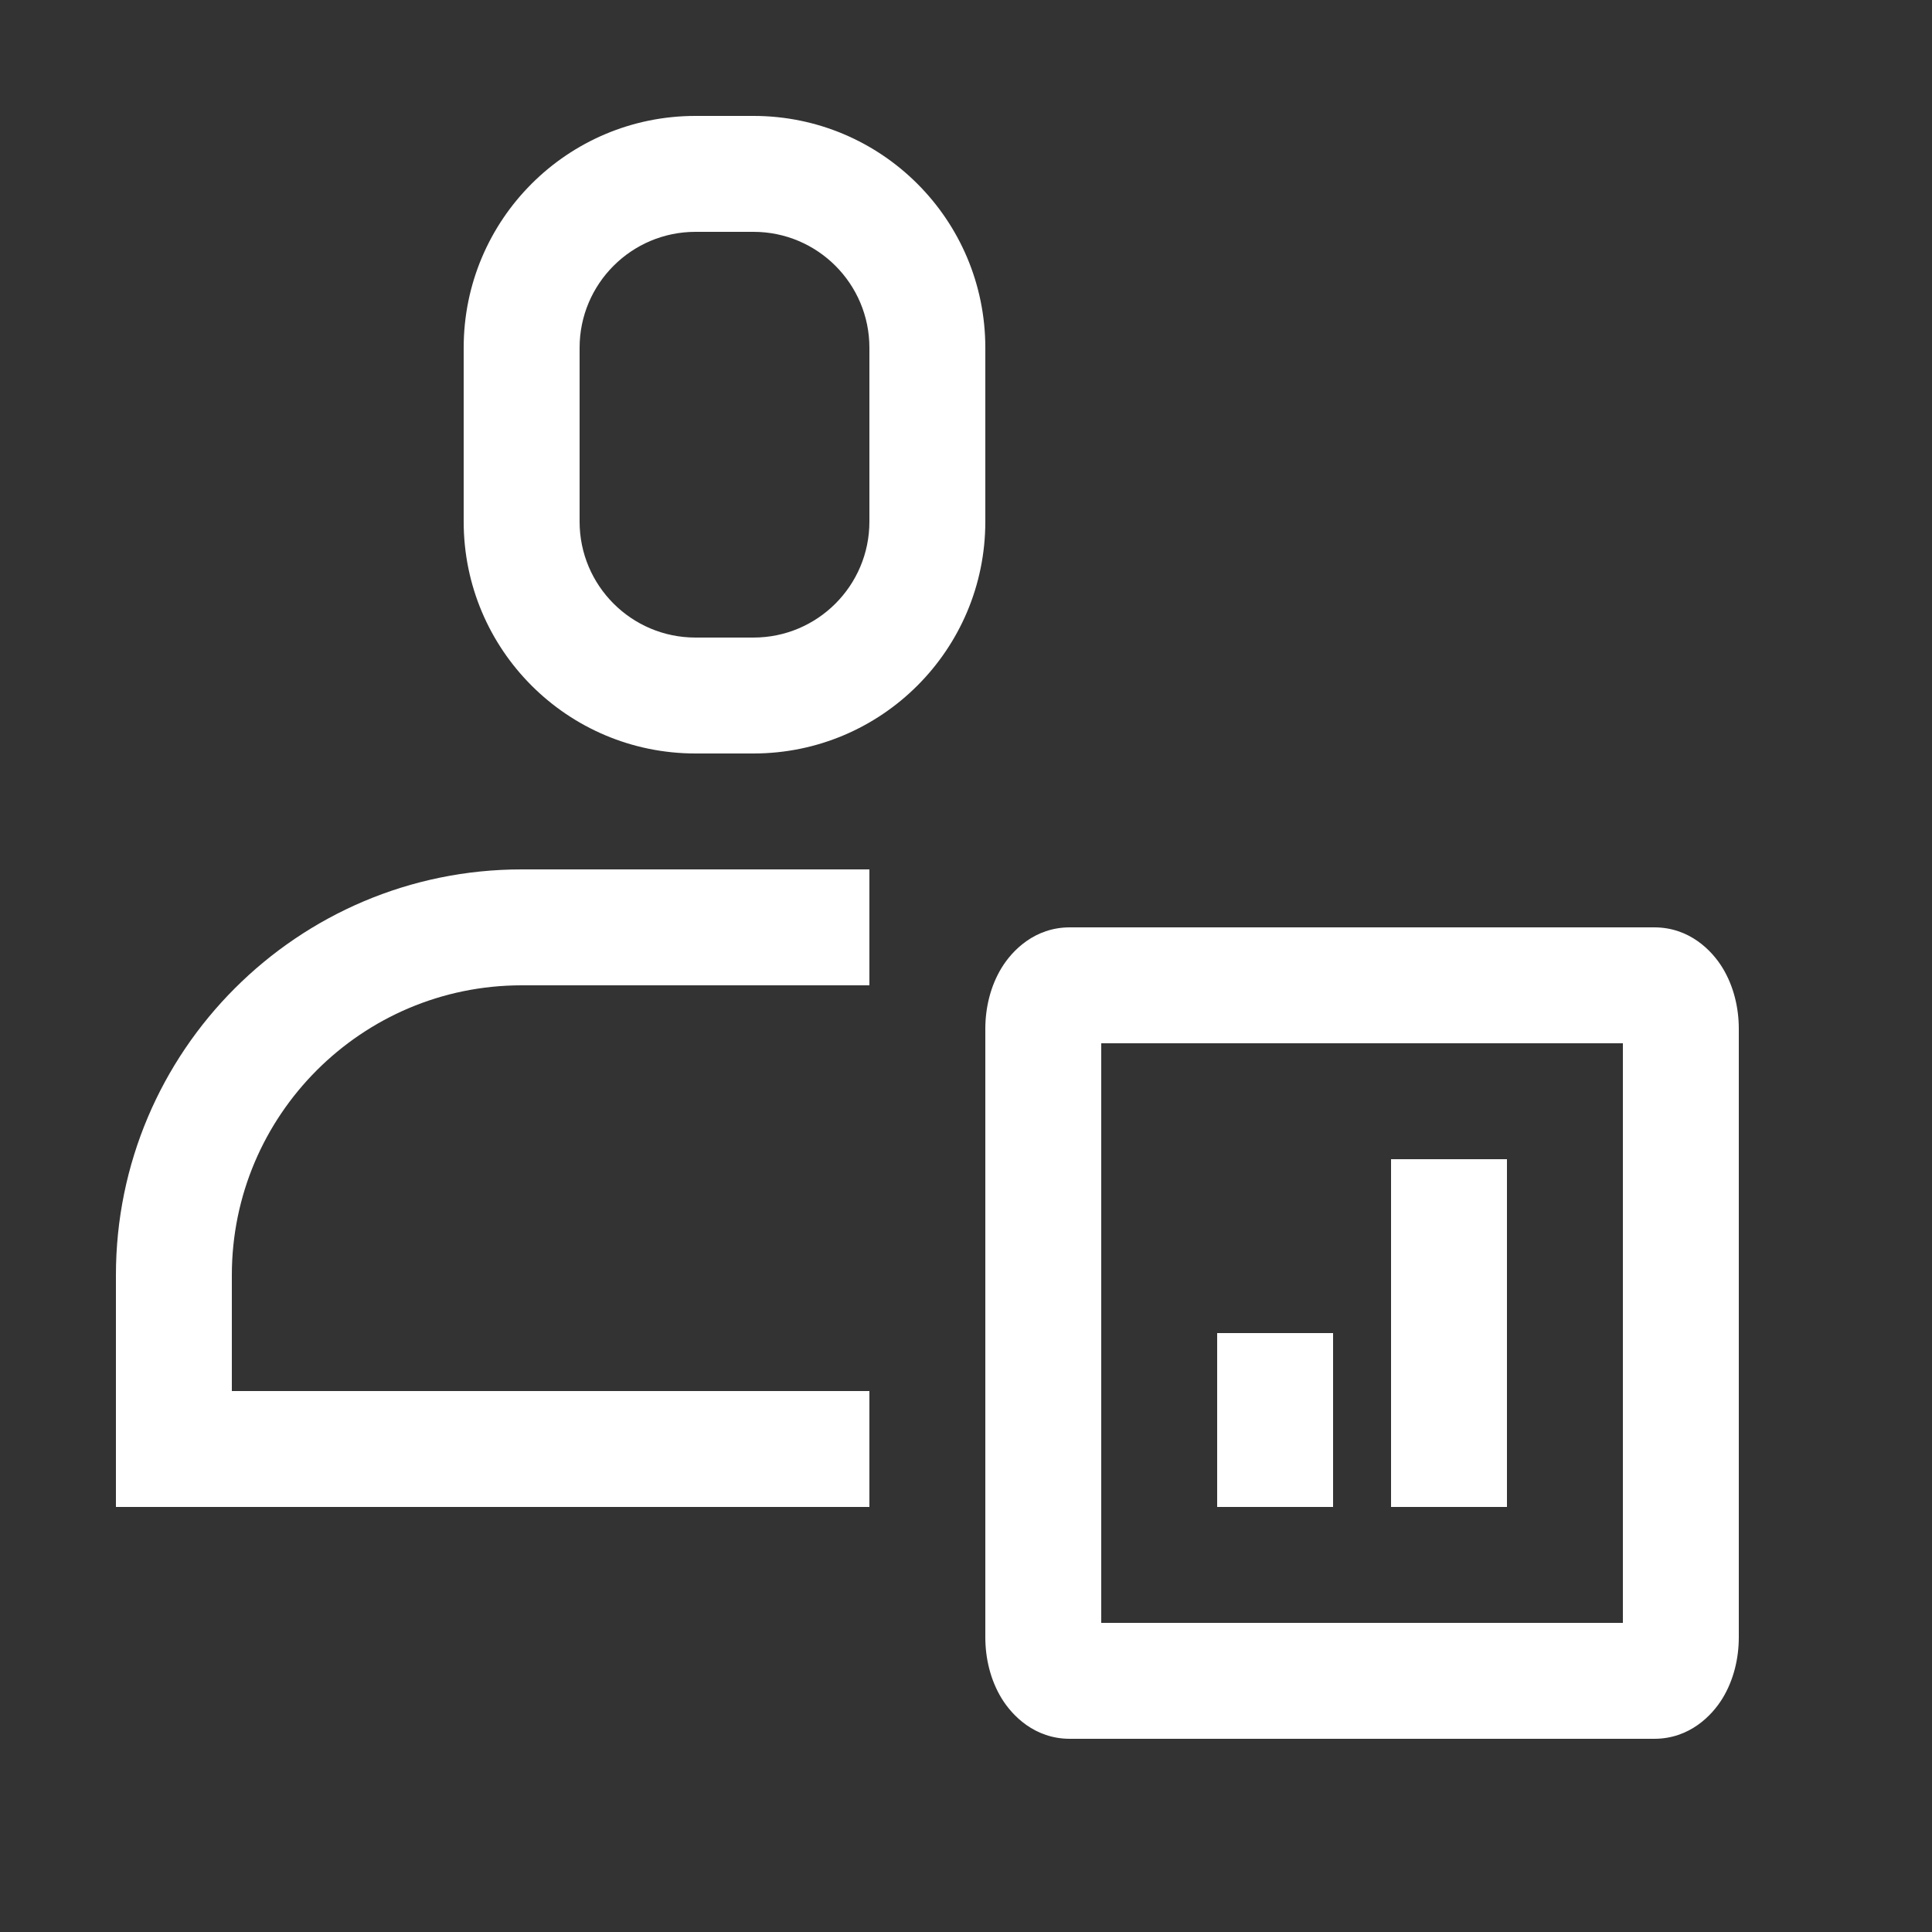 <svg width="24" height="24" viewBox="0 0 24 24" fill="none" xmlns="http://www.w3.org/2000/svg">
<rect x="0" y="0" width="24" height="24" fill="#333333" stroke="none"/>
<g id="icon-dashboard">
<g id="Vector">
<path fill-rule="evenodd" clip-rule="evenodd" d="M15.12 18.72V16.56H16.56V18.72H15.12Z" fill="white"/>
<path fill-rule="evenodd" clip-rule="evenodd" d="M17.28 18.72V14.4H18.72V18.72H17.28Z" fill="white"/>
<path fill-rule="evenodd" clip-rule="evenodd" d="M13.667 12.78H13.29C13.554 12.78 13.639 12.78 13.667 12.78ZM13.68 12.96V20.16H20.16V12.96H13.68ZM12.96 12.78C12.24 12.78 12.24 12.78 12.24 12.78V20.34C12.24 20.599 12.303 20.869 12.442 21.097C12.574 21.313 12.853 21.6 13.29 21.6H20.55C20.987 21.6 21.266 21.313 21.398 21.097C21.537 20.869 21.6 20.599 21.6 20.34V12.78C21.6 12.52 21.537 12.251 21.398 12.023C21.266 11.807 20.987 11.52 20.55 11.52H13.29C12.853 11.52 12.574 11.807 12.442 12.023C12.303 12.251 12.24 12.521 12.24 12.78L12.96 12.78Z" fill="white"/>
<path fill-rule="evenodd" clip-rule="evenodd" d="M8.64 2.88C7.845 2.88 7.2 3.525 7.2 4.32V6.48C7.2 7.275 7.845 7.92 8.64 7.92H9.36C10.155 7.92 10.8 7.275 10.8 6.48V4.32C10.8 3.525 10.155 2.88 9.36 2.88H8.64ZM5.76 4.32C5.76 2.729 7.049 1.44 8.64 1.44H9.36C10.95 1.44 12.24 2.729 12.24 4.32V6.48C12.24 8.071 10.95 9.36 9.36 9.36H8.64C7.049 9.36 5.76 8.071 5.76 6.48V4.32Z" fill="white"/>
<path fill-rule="evenodd" clip-rule="evenodd" d="M1.44 15.84C1.44 13.059 3.699 10.8 6.48 10.8H10.8V12.24H6.48C4.494 12.24 2.88 13.854 2.88 15.84V17.28H10.8V18.72H1.44V15.84Z" fill="white"/>
</g>
</g>
</svg>
